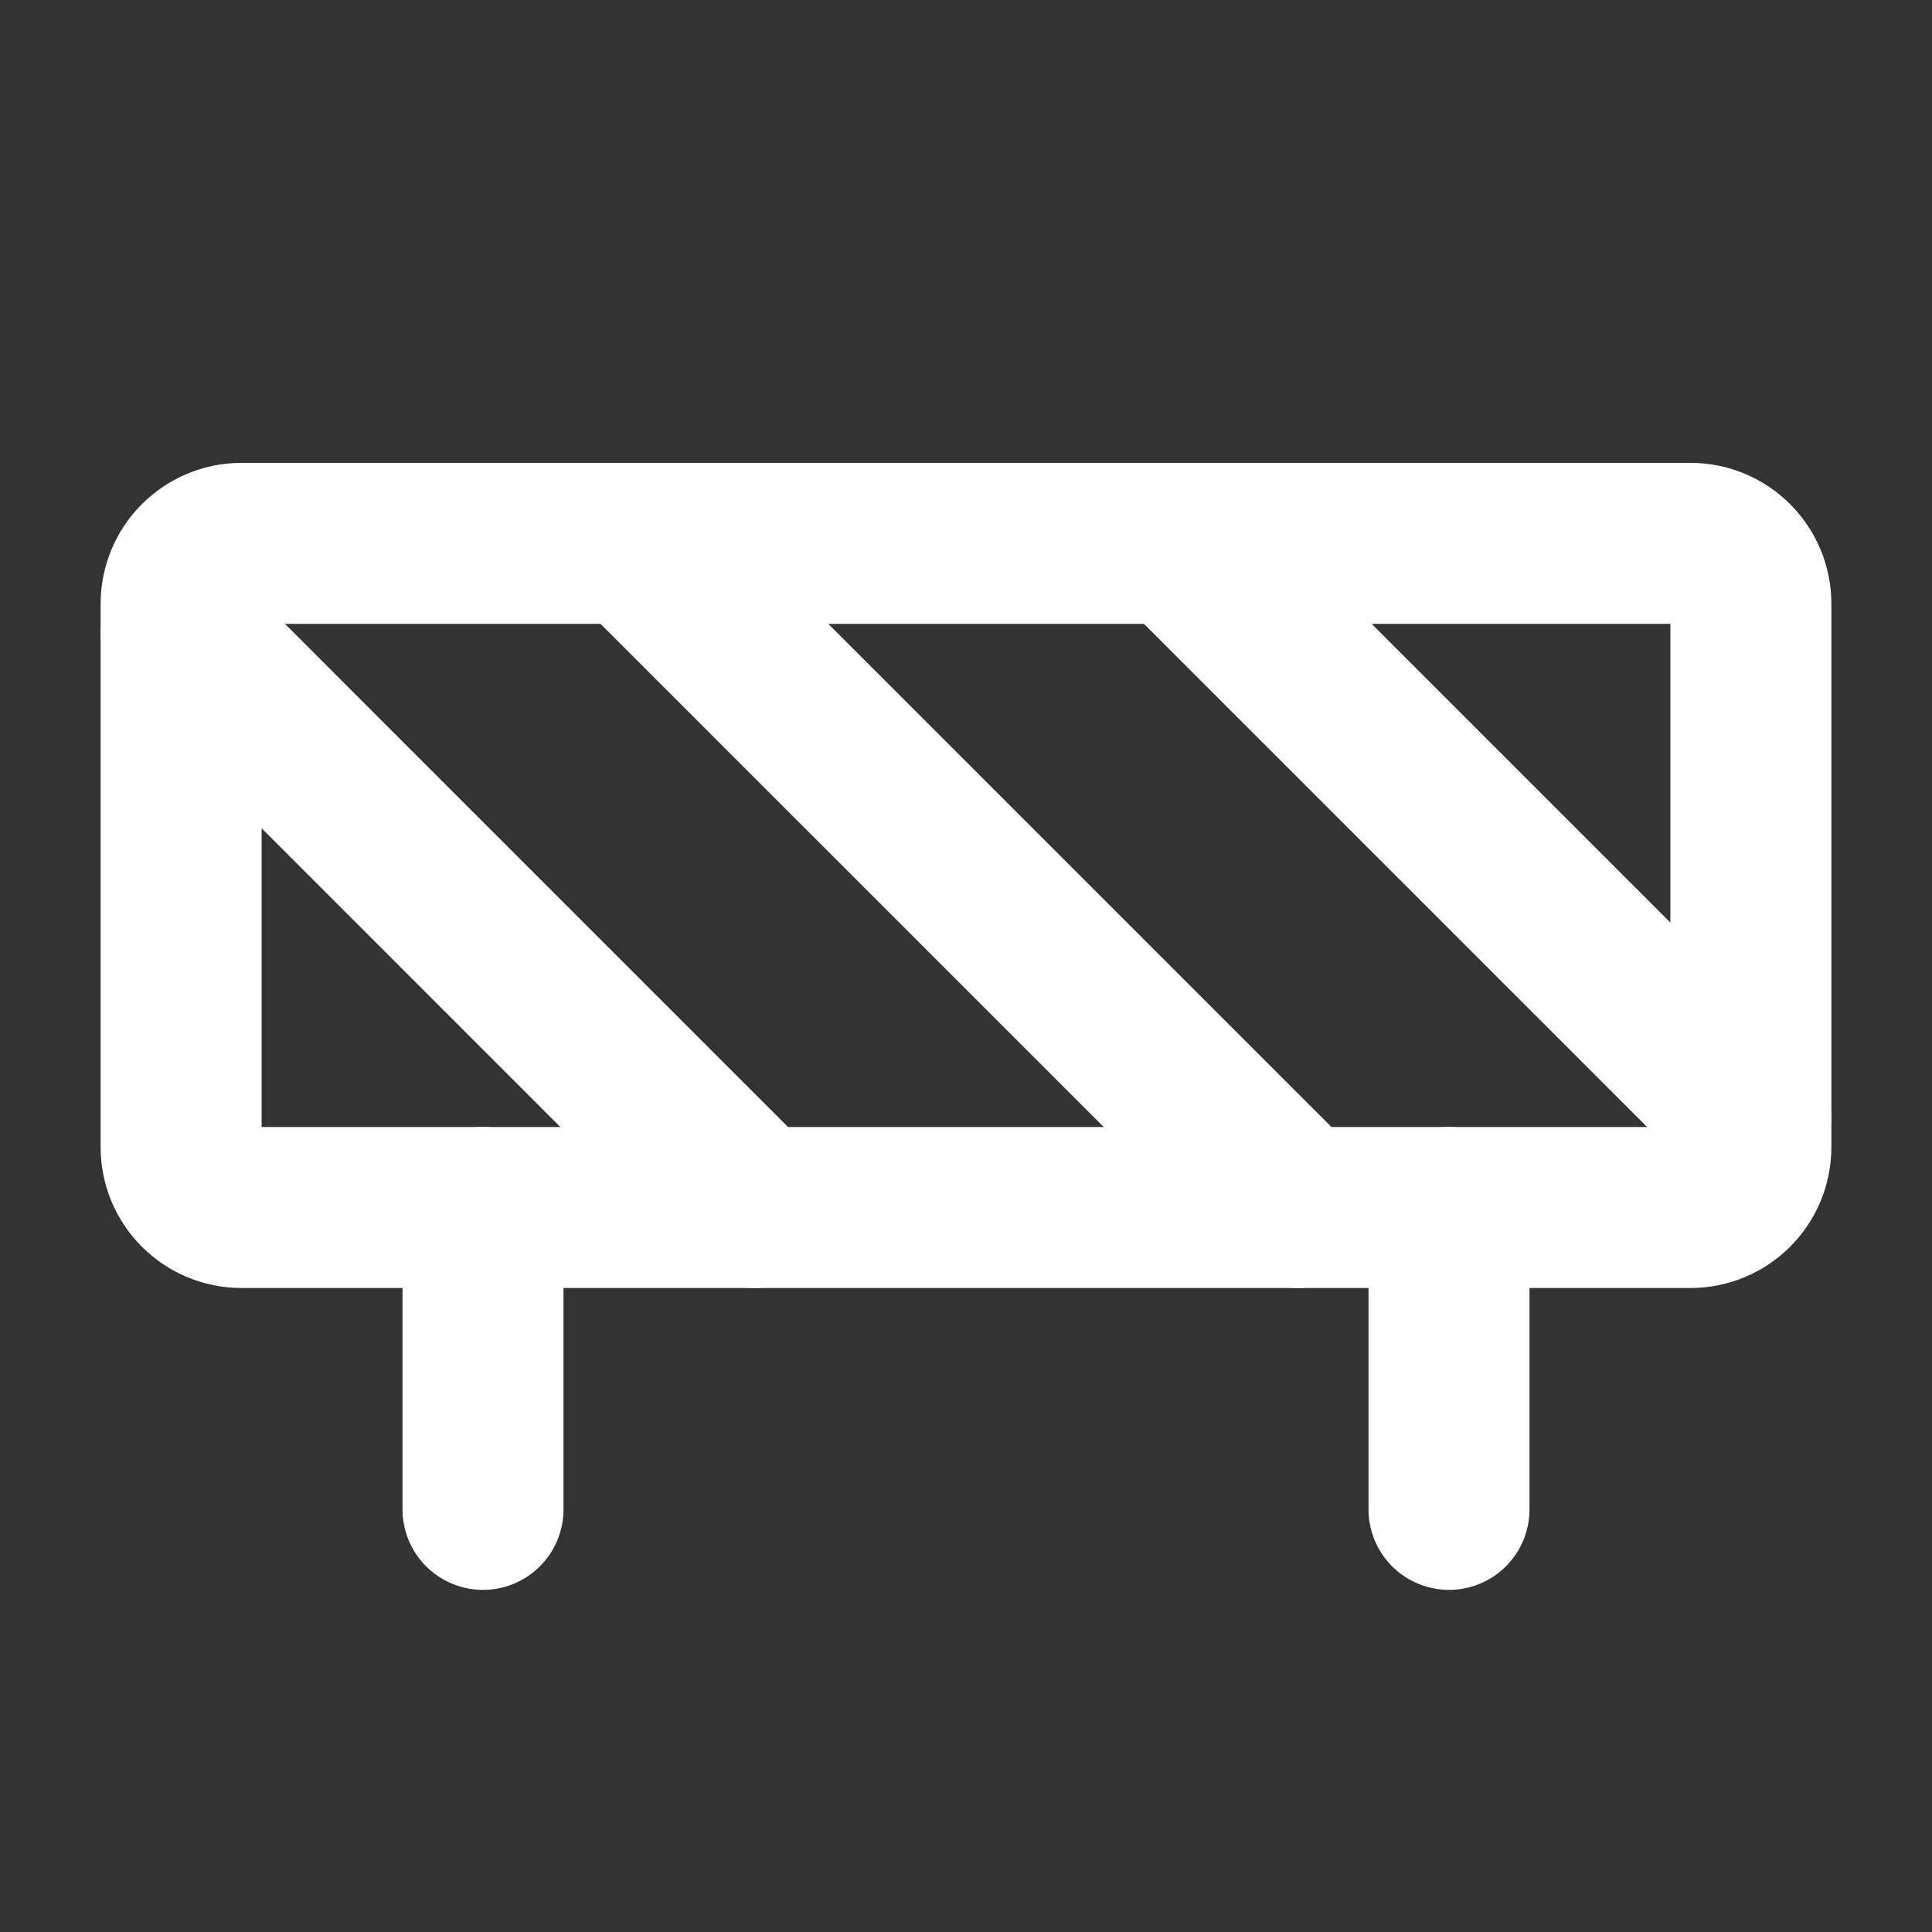 <svg width="36" height="36" viewBox="0 0 36 36" fill="none" xmlns="http://www.w3.org/2000/svg">
<rect x="0" y="0" width="36" height="36" fill="#333333" stroke="none"/>
<path d="M31.5 10.125H4.5C3.879 10.125 3.375 10.629 3.375 11.25V21.375C3.375 21.996 3.879 22.5 4.5 22.5H31.5C32.121 22.5 32.625 21.996 32.625 21.375V11.25C32.625 10.629 32.121 10.125 31.5 10.125Z" stroke="white" stroke-width="3" stroke-linecap="round" stroke-linejoin="round"/>
<path d="M11.812 10.125L24.188 22.5" stroke="white" stroke-width="3" stroke-linecap="round" stroke-linejoin="round"/>
<path d="M21.938 10.125L32.625 20.812" stroke="white" stroke-width="3" stroke-linecap="round" stroke-linejoin="round"/>
<path d="M3.375 11.812L14.062 22.5" stroke="white" stroke-width="3" stroke-linecap="round" stroke-linejoin="round"/>
<path d="M27 22.5V28.125" stroke="white" stroke-width="3" stroke-linecap="round" stroke-linejoin="round"/>
<path d="M9 22.5V28.125" stroke="white" stroke-width="3" stroke-linecap="round" stroke-linejoin="round"/>
</svg>
